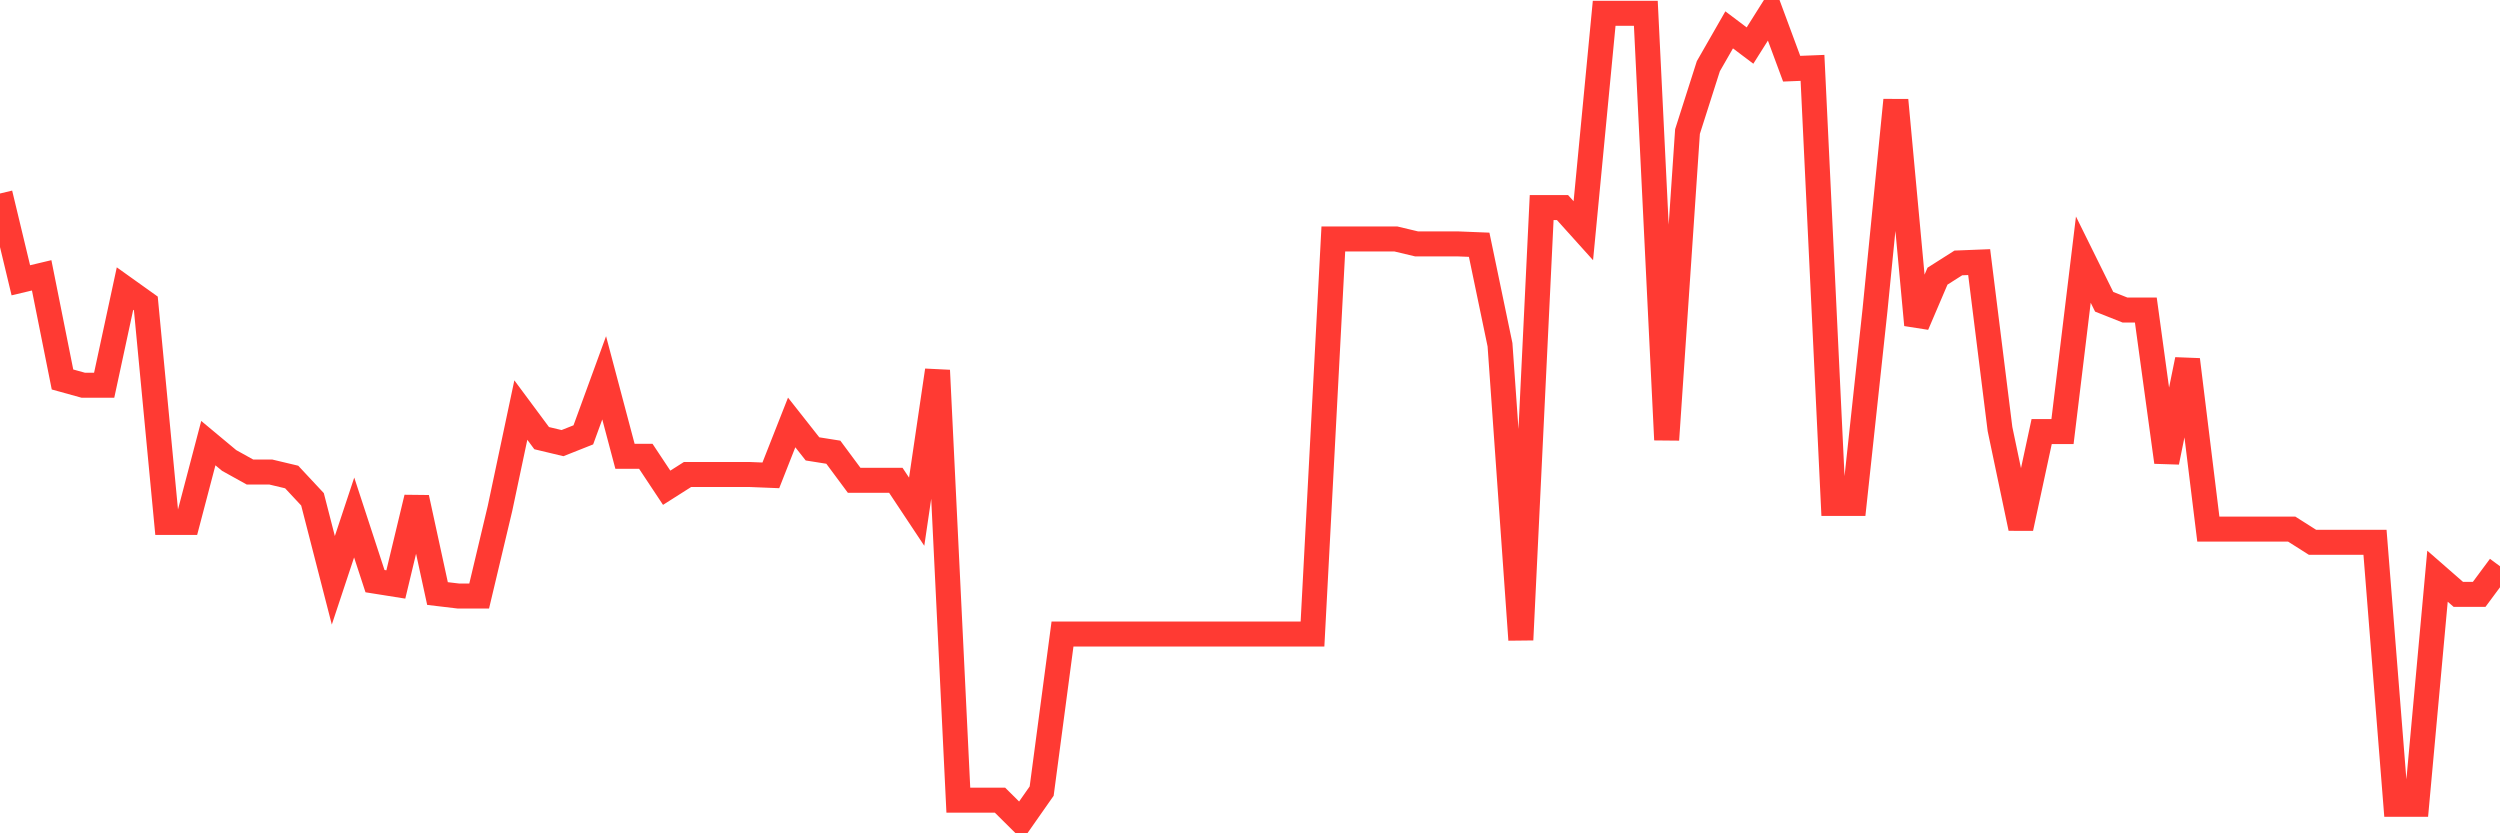 <svg
  xmlns="http://www.w3.org/2000/svg"
  xmlns:xlink="http://www.w3.org/1999/xlink"
  width="120"
  height="40"
  viewBox="0 0 120 40"
  preserveAspectRatio="none"
>
  <polyline
    points="0,9.288 1,13.454 2,13.216 3,18.215 4,18.492 5,18.492 6,13.851 7,14.565 8,25.078 9,25.078 10,21.27 11,22.103 12,22.658 13,22.658 14,22.896 15,23.967 16,27.855 17,24.84 18,27.895 19,28.054 20,23.888 21,28.49 22,28.609 23,28.609 24,24.404 25,19.683 26,21.031 27,21.27 28,20.873 29,18.135 30,21.904 31,21.904 32,23.412 33,22.777 34,22.777 35,22.777 36,22.777 37,22.817 38,20.278 39,21.547 40,21.706 41,23.055 42,23.055 43,23.055 44,24.562 45,17.778 46,38.408 47,38.408 48,38.408 49,39.4 50,37.972 51,30.434 52,30.434 53,30.434 54,30.434 55,30.434 56,30.434 57,30.434 58,30.434 59,30.434 60,30.434 61,30.434 62,30.434 63,30.434 64,11.47 65,11.47 66,11.47 67,11.47 68,11.708 69,11.708 70,11.708 71,11.748 72,16.548 73,30.712 74,9.963 75,9.963 76,11.074 77,0.64 78,0.64 79,0.64 80,21.111 81,6.313 82,3.179 83,1.433 84,2.187 85,0.6 86,3.298 87,3.258 88,24.166 89,24.166 90,14.882 91,4.805 92,15.596 93,13.256 94,12.621 95,12.581 96,20.595 97,25.356 98,20.714 99,20.714 100,12.462 101,14.485 102,14.882 103,14.882 104,22.182 105,17.263 106,25.396 107,25.396 108,25.396 109,25.396 110,25.396 111,26.03 112,26.03 113,26.03 114,26.03 115,38.607 116,38.607 117,27.657 118,28.53 119,28.53 120,27.181"
    fill="none"
    stroke="#ff3a33"
    stroke-width="1.2"
  >
  </polyline>
</svg>